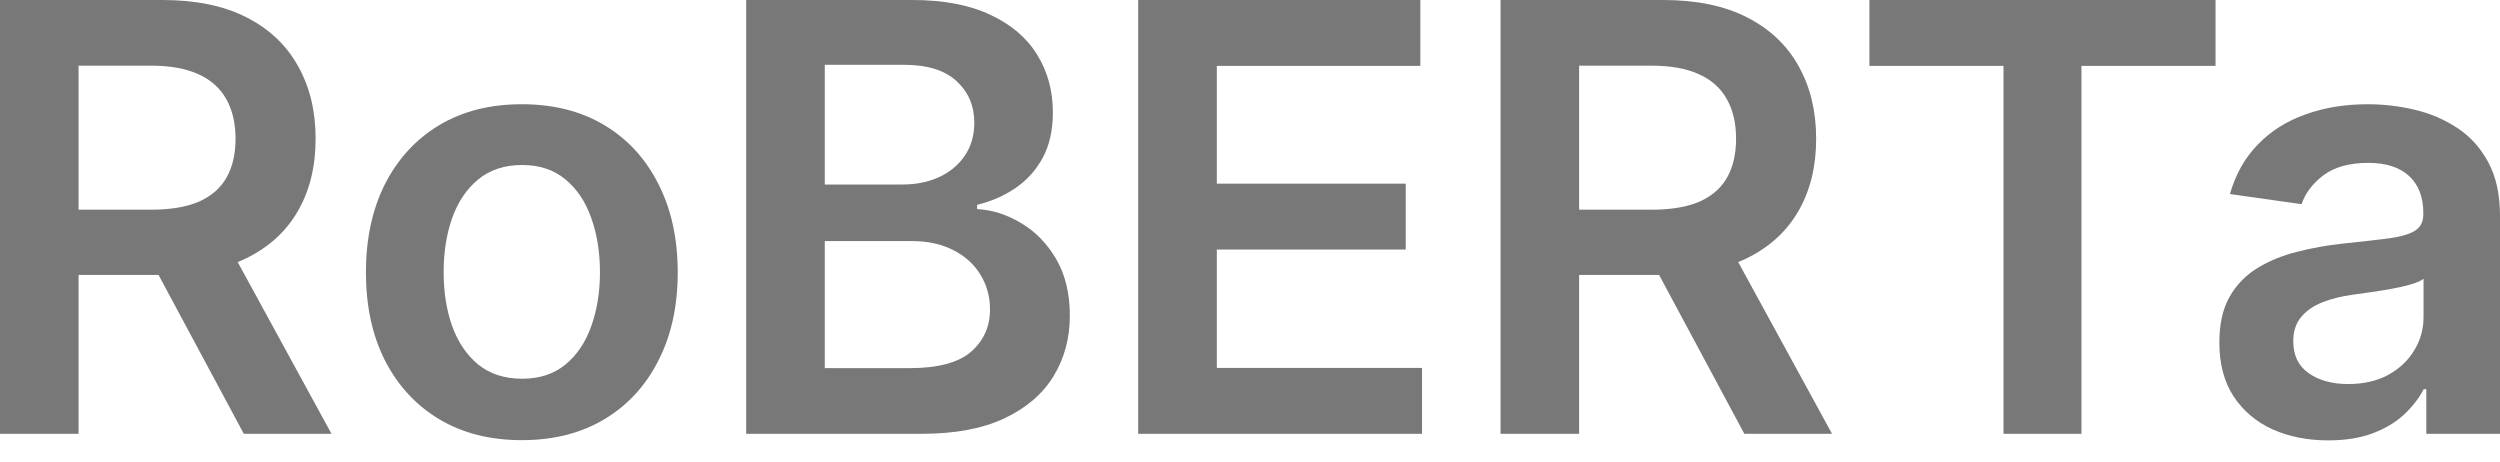<svg width="65" height="12" viewBox="0 0 65 12" fill="none" xmlns="http://www.w3.org/2000/svg">
<path d="M0 11.279V0H4.23C5.096 0 5.823 0.151 6.411 0.452C7.002 0.753 7.448 1.175 7.749 1.718C8.054 2.258 8.206 2.888 8.206 3.607C8.206 4.331 8.052 4.958 7.743 5.491C7.439 6.019 6.989 6.429 6.394 6.719C5.799 7.005 5.069 7.148 4.202 7.148H1.19V5.452H3.927C4.433 5.452 4.848 5.382 5.171 5.243C5.494 5.1 5.733 4.892 5.887 4.621C6.045 4.345 6.124 4.007 6.124 3.607C6.124 3.207 6.045 2.866 5.887 2.583C5.729 2.297 5.489 2.08 5.166 1.933C4.843 1.783 4.426 1.707 3.916 1.707H2.043V11.279H0ZM5.827 6.168L8.619 11.279H6.339L3.596 6.168H5.827Z" fill="#787878"/>
<path d="M13.567 11.444C12.741 11.444 12.025 11.262 11.419 10.899C10.814 10.536 10.344 10.027 10.009 9.373C9.679 8.72 9.514 7.956 9.514 7.082C9.514 6.209 9.679 5.443 10.009 4.786C10.344 4.129 10.814 3.618 11.419 3.255C12.025 2.891 12.741 2.71 13.567 2.71C14.393 2.71 15.109 2.891 15.715 3.255C16.321 3.618 16.789 4.129 17.119 4.786C17.454 5.443 17.621 6.209 17.621 7.082C17.621 7.956 17.454 8.72 17.119 9.373C16.789 10.027 16.321 10.536 15.715 10.899C15.109 11.262 14.393 11.444 13.567 11.444ZM13.578 9.847C14.026 9.847 14.401 9.724 14.702 9.478C15.003 9.228 15.227 8.894 15.374 8.476C15.524 8.057 15.599 7.591 15.599 7.077C15.599 6.559 15.524 6.091 15.374 5.673C15.227 5.25 15.003 4.914 14.702 4.665C14.401 4.415 14.026 4.29 13.578 4.29C13.119 4.29 12.738 4.415 12.433 4.665C12.132 4.914 11.906 5.25 11.755 5.673C11.608 6.091 11.535 6.559 11.535 7.077C11.535 7.591 11.608 8.057 11.755 8.476C11.906 8.894 12.132 9.228 12.433 9.478C12.738 9.724 13.119 9.847 13.578 9.847Z" fill="#787878"/>
<path d="M19.401 11.279V0H23.719C24.534 0 25.211 0.129 25.751 0.386C26.294 0.639 26.7 0.986 26.968 1.426C27.24 1.867 27.375 2.366 27.375 2.924C27.375 3.383 27.287 3.776 27.111 4.103C26.935 4.426 26.698 4.689 26.401 4.89C26.103 5.092 25.771 5.237 25.404 5.326V5.436C25.804 5.458 26.188 5.581 26.555 5.805C26.926 6.025 27.229 6.337 27.464 6.741C27.698 7.145 27.816 7.633 27.816 8.206C27.816 8.79 27.675 9.315 27.392 9.781C27.109 10.244 26.683 10.609 26.114 10.877C25.545 11.145 24.829 11.279 23.966 11.279H19.401ZM21.444 9.572H23.642C24.383 9.572 24.917 9.43 25.244 9.148C25.575 8.861 25.74 8.494 25.74 8.046C25.74 7.712 25.657 7.411 25.492 7.143C25.327 6.871 25.092 6.658 24.787 6.504C24.482 6.346 24.119 6.267 23.697 6.267H21.444V9.572ZM21.444 4.797H23.465C23.818 4.797 24.135 4.733 24.418 4.604C24.701 4.472 24.923 4.287 25.084 4.048C25.25 3.806 25.332 3.519 25.332 3.189C25.332 2.752 25.178 2.392 24.87 2.109C24.565 1.827 24.111 1.685 23.509 1.685H21.444V4.797Z" fill="#787878"/>
<path d="M29.593 11.279V0H36.929V1.713H31.637V4.775H36.549V6.488H31.637V9.566H36.973V11.279H29.593Z" fill="#787878"/>
<path d="M39.014 11.279V0H43.243C44.11 0 44.837 0.151 45.424 0.452C46.015 0.753 46.462 1.175 46.763 1.718C47.067 2.258 47.22 2.888 47.22 3.607C47.22 4.331 47.066 4.958 46.757 5.491C46.452 6.019 46.002 6.429 45.408 6.719C44.813 7.005 44.082 7.148 43.216 7.148H40.203V5.452H42.941C43.447 5.452 43.862 5.382 44.185 5.243C44.508 5.1 44.747 4.892 44.901 4.621C45.059 4.345 45.138 4.007 45.138 3.607C45.138 3.207 45.059 2.866 44.901 2.583C44.743 2.297 44.503 2.08 44.18 1.933C43.856 1.783 43.44 1.707 42.929 1.707H41.057V11.279H39.014ZM44.84 6.168L47.633 11.279H45.353L42.61 6.168H44.84Z" fill="#787878"/>
<path d="M48.605 1.713V0H57.604V1.713H54.118V11.279H52.091V1.713H48.605Z" fill="#787878"/>
<path d="M60.534 11.45C59.998 11.45 59.515 11.354 59.085 11.163C58.659 10.969 58.322 10.682 58.072 10.304C57.826 9.926 57.703 9.46 57.703 8.905C57.703 8.428 57.791 8.033 57.967 7.721C58.143 7.409 58.384 7.16 58.689 6.972C58.993 6.785 59.337 6.644 59.718 6.548C60.104 6.449 60.502 6.377 60.914 6.333C61.409 6.282 61.811 6.236 62.12 6.196C62.428 6.152 62.652 6.086 62.792 5.997C62.935 5.906 63.006 5.764 63.006 5.573V5.54C63.006 5.125 62.883 4.804 62.637 4.577C62.391 4.349 62.037 4.235 61.575 4.235C61.086 4.235 60.699 4.342 60.412 4.555C60.13 4.767 59.939 5.019 59.84 5.309L57.978 5.045C58.125 4.531 58.367 4.101 58.705 3.756C59.043 3.407 59.456 3.147 59.944 2.974C60.433 2.798 60.972 2.71 61.563 2.71C61.971 2.71 62.377 2.757 62.781 2.853C63.184 2.948 63.553 3.106 63.888 3.326C64.222 3.543 64.49 3.839 64.692 4.213C64.897 4.588 65 5.056 65 5.617V11.279H63.084V10.117H63.017C62.896 10.352 62.725 10.572 62.505 10.778C62.289 10.98 62.015 11.143 61.685 11.268C61.358 11.389 60.974 11.45 60.534 11.45ZM61.051 9.985C61.452 9.985 61.798 9.906 62.092 9.748C62.386 9.586 62.612 9.373 62.77 9.109C62.931 8.845 63.012 8.557 63.012 8.244V7.248C62.949 7.299 62.843 7.347 62.692 7.391C62.546 7.435 62.38 7.473 62.197 7.506C62.013 7.54 61.831 7.569 61.652 7.595C61.472 7.62 61.316 7.642 61.183 7.661C60.886 7.701 60.62 7.767 60.385 7.859C60.15 7.951 59.965 8.079 59.829 8.244C59.693 8.406 59.625 8.615 59.625 8.872C59.625 9.239 59.759 9.517 60.027 9.704C60.295 9.891 60.636 9.985 61.051 9.985Z" fill="#787878"/>
</svg>
